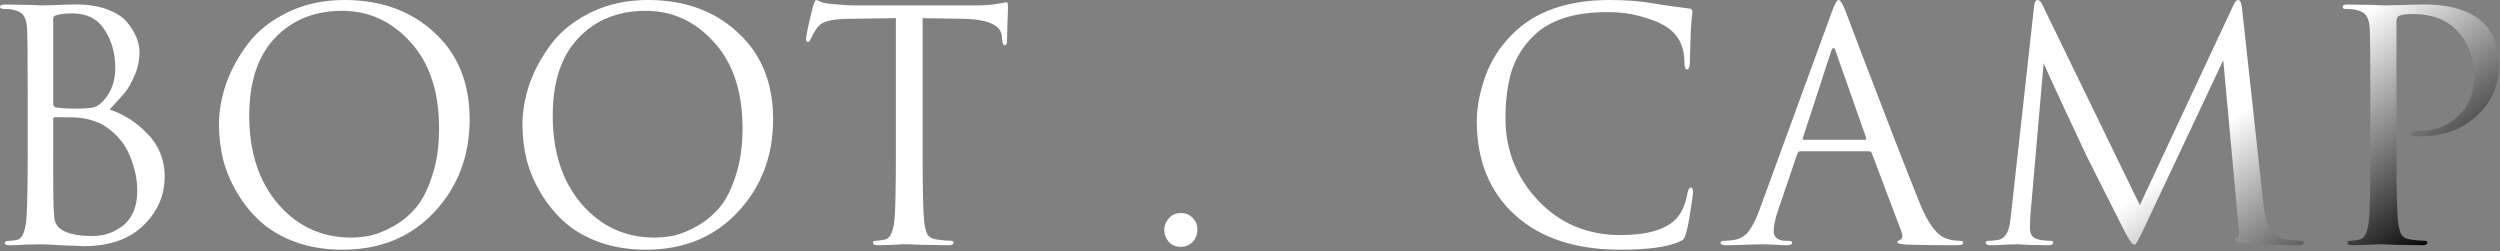 <?xml version="1.0" encoding="UTF-8"?> <svg xmlns="http://www.w3.org/2000/svg" width="1045" height="105" viewBox="0 0 1045 105" fill="none"><rect x="0" y="0" width="1045" height="105" fill="#808080" stroke="none"/><path d="M11.582 63.902V40.471C11.582 24.141 11.493 14.556 11.316 11.715C11.139 9.319 10.65 7.588 9.852 6.523C9.142 5.37 7.721 4.571 5.591 4.127C4.526 3.861 3.239 3.728 1.731 3.728C0.577 3.728 -3.69738e-05 3.461 -3.69738e-05 2.929C-3.69738e-05 2.219 0.71 1.864 2.13 1.864C3.905 1.864 5.991 1.908 8.387 1.997C10.784 1.997 12.825 2.041 14.511 2.13C16.197 2.219 17.085 2.263 17.174 2.263C17.973 2.263 20.014 2.219 23.298 2.13C26.582 1.953 29.377 1.864 31.685 1.864C36.833 1.864 41.27 2.574 44.998 3.994C48.725 5.414 51.477 7.233 53.252 9.452C55.027 11.671 56.314 13.801 57.113 15.842C57.911 17.884 58.311 19.881 58.311 21.833C58.311 25.206 57.601 28.49 56.181 31.685C54.849 34.791 53.474 37.188 52.054 38.874C50.634 40.56 48.548 42.868 45.797 45.797C51.654 47.66 56.935 51.033 61.639 55.915C66.432 60.796 68.828 66.787 68.828 73.887C68.828 81.697 65.855 88.487 59.908 94.256C53.962 100.025 45.619 102.909 34.88 102.909C34.436 102.909 33.682 102.865 32.617 102.776C31.64 102.776 30.442 102.732 29.022 102.643C27.602 102.554 26.36 102.51 25.295 102.51C21.478 102.244 18.771 102.111 17.174 102.111C15.754 102.111 13.624 102.155 10.784 102.244C7.943 102.421 5.725 102.51 4.127 102.51C2.707 102.51 1.997 102.199 1.997 101.578C1.997 100.957 2.663 100.646 3.994 100.646C4.97 100.646 6.035 100.513 7.189 100.247C9.053 99.892 10.295 97.407 10.917 92.792C11.36 89.064 11.582 79.434 11.582 63.902ZM22.233 7.722V43.4C22.233 44.11 22.543 44.599 23.165 44.865C25.295 45.22 28.002 45.397 31.285 45.397C35.191 45.397 37.853 45.22 39.273 44.865C40.693 44.421 42.069 43.445 43.4 41.936C46.596 38.297 48.193 33.815 48.193 28.49C48.193 22.277 46.684 16.907 43.667 12.381C40.738 7.855 36.256 5.591 30.221 5.591C27.735 5.591 25.605 5.813 23.83 6.257C22.765 6.523 22.233 7.012 22.233 7.722ZM22.233 49.924V57.512C22.233 75.352 22.277 84.937 22.366 86.268C22.543 88.931 22.676 90.75 22.765 91.727C22.943 92.614 23.342 93.502 23.963 94.389C24.585 95.277 25.561 96.031 26.892 96.652C29.644 97.984 33.549 98.649 38.608 98.649C40.649 98.649 42.646 98.383 44.599 97.851C46.64 97.229 48.637 96.253 50.589 94.922C52.631 93.59 54.273 91.638 55.515 89.064C56.758 86.401 57.379 83.295 57.379 79.745C57.379 74.952 56.358 70.115 54.317 65.234C52.364 60.352 49.081 56.314 44.465 53.119C41.448 51.078 37.764 49.791 33.416 49.258C32.262 49.081 28.8 48.992 23.032 48.992C22.499 48.992 22.233 49.303 22.233 49.924ZM143.191 104.374C136.179 104.374 129.745 103.353 123.887 101.312C118.029 99.182 113.148 96.386 109.242 92.925C105.337 89.463 102.009 85.425 99.258 80.81C96.506 76.195 94.509 71.491 93.267 66.698C92.113 61.906 91.536 57.024 91.536 52.054C91.536 46.374 92.557 40.605 94.598 34.747C96.728 28.889 99.79 23.342 103.784 18.106C107.867 12.78 113.414 8.432 120.425 5.059C127.437 1.686 135.292 1.42559e-06 143.989 1.42559e-06C159.255 1.42559e-06 171.769 4.526 181.532 13.579C191.384 22.543 196.31 34.658 196.31 49.924C196.31 65.189 191.384 78.103 181.532 88.665C171.68 99.138 158.9 104.374 143.191 104.374ZM146.785 99.315C149.537 99.315 152.332 99.004 155.172 98.383C158.101 97.673 161.296 96.342 164.758 94.389C168.308 92.348 171.414 89.73 174.077 86.534C176.739 83.339 178.958 78.902 180.733 73.222C182.597 67.541 183.529 61.018 183.529 53.651C183.529 38.386 179.58 26.404 171.68 17.706C163.781 8.92 154.24 4.526 143.058 4.526C131.52 4.526 122.156 8.298 114.967 15.842C107.778 23.387 104.184 34.214 104.184 48.326C104.184 63.592 108.222 75.928 116.298 85.336C124.375 94.655 134.537 99.315 146.785 99.315ZM270.044 104.374C263.032 104.374 256.598 103.353 250.74 101.312C244.882 99.182 240.001 96.386 236.096 92.925C232.19 89.463 228.862 85.425 226.111 80.81C223.36 76.195 221.363 71.491 220.12 66.698C218.966 61.906 218.389 57.024 218.389 52.054C218.389 46.374 219.41 40.605 221.451 34.747C223.581 28.889 226.643 23.342 230.637 18.106C234.72 12.78 240.267 8.432 247.279 5.059C254.29 1.686 262.145 1.42559e-06 270.843 1.42559e-06C286.108 1.42559e-06 298.622 4.526 308.385 13.579C318.237 22.543 323.163 34.658 323.163 49.924C323.163 65.189 318.237 78.103 308.385 88.665C298.534 99.138 285.753 104.374 270.044 104.374ZM273.638 99.315C276.39 99.315 279.185 99.004 282.025 98.383C284.954 97.673 288.149 96.342 291.611 94.389C295.161 92.348 298.267 89.73 300.93 86.534C303.593 83.339 305.811 78.902 307.586 73.222C309.45 67.541 310.382 61.018 310.382 53.651C310.382 38.386 306.433 26.404 298.534 17.706C290.635 8.92 281.094 4.526 269.911 4.526C258.373 4.526 249.009 8.298 241.82 15.842C234.631 23.387 231.037 34.214 231.037 48.326C231.037 63.592 235.075 75.928 243.152 85.336C251.228 94.655 261.39 99.315 273.638 99.315ZM385.656 7.588V63.902C385.656 79.434 385.878 89.064 386.321 92.792C386.588 95.01 387.031 96.741 387.653 97.984C388.363 99.138 389.65 99.847 391.513 100.114C393.999 100.469 395.995 100.646 397.504 100.646C398.214 100.646 398.569 100.913 398.569 101.445C398.569 102.155 397.859 102.51 396.439 102.51C394.309 102.51 391.913 102.466 389.25 102.377C386.676 102.377 384.502 102.333 382.727 102.244C381.041 102.155 380.153 102.111 380.064 102.111C379.976 102.111 379.088 102.111 377.402 102.111C375.804 102.199 373.94 102.288 371.81 102.377C369.769 102.466 368.171 102.51 367.018 102.51C365.597 102.51 364.887 102.155 364.887 101.445C364.887 100.913 365.242 100.646 365.952 100.646C367.018 100.646 368.349 100.469 369.946 100.114C371.899 99.759 373.186 97.318 373.807 92.792C374.251 89.064 374.473 79.434 374.473 63.902V7.588C372.343 7.588 369.059 7.633 364.621 7.722C360.184 7.81 356.9 7.855 354.77 7.855C350.598 7.943 347.536 8.298 345.584 8.92C343.72 9.452 342.255 10.517 341.19 12.115C340.214 13.624 339.46 14.999 338.927 16.242C338.572 17.129 338.128 17.573 337.596 17.573C337.152 17.573 336.93 17.174 336.93 16.375C336.93 14.955 337.906 10.34 339.859 2.529C340.392 0.843 340.835 1.42559e-06 341.19 1.42559e-06C341.368 1.42559e-06 342.033 0.266 343.187 0.799C344.341 1.243 345.628 1.509 347.048 1.598C351.308 2.041 354.814 2.263 357.565 2.263H407.489C411.394 2.263 414.545 2.041 416.941 1.598C417.474 1.509 418.006 1.42 418.539 1.331C419.16 1.243 419.604 1.154 419.87 1.065C420.225 0.976 420.491 0.932 420.669 0.932C421.113 0.932 421.335 1.464 421.335 2.529C421.335 4.038 421.246 6.79 421.068 10.784C420.98 14.777 420.935 16.907 420.935 17.174C420.935 18.328 420.625 18.904 420.003 18.904C419.382 18.904 419.027 18.15 418.938 16.641C418.938 16.464 418.894 16.242 418.805 15.976C418.805 15.621 418.805 15.354 418.805 15.177C418.361 10.473 412.903 8.032 402.43 7.855C400.566 7.855 397.771 7.81 394.043 7.722C390.315 7.633 387.52 7.588 385.656 7.588ZM493.571 103.176C491.441 103.176 489.755 102.466 488.512 101.046C487.27 99.537 486.648 97.895 486.648 96.12C486.648 94.345 487.27 92.747 488.512 91.327C489.755 89.818 491.485 89.064 493.704 89.064C495.657 89.064 497.254 89.73 498.497 91.061C499.828 92.303 500.494 93.945 500.494 95.987C500.494 98.028 499.828 99.759 498.497 101.179C497.166 102.51 495.524 103.176 493.571 103.176ZM677.343 104.374C658.704 104.374 644.06 99.581 633.41 89.996C622.67 80.322 617.301 67.186 617.301 50.589C617.301 44.998 618.455 38.874 620.762 32.218C623.07 25.561 626.886 19.57 632.211 14.245C641.708 4.748 655.243 1.42559e-06 672.816 1.42559e-06C679.916 1.42559e-06 686.351 0.533 692.12 1.598C693.363 1.864 698.066 2.529 706.232 3.595C707.031 3.683 707.43 4.171 707.43 5.059C707.43 5.325 707.386 5.769 707.297 6.39C707.208 6.923 707.119 7.766 707.031 8.92C706.942 9.985 706.853 11.183 706.764 12.514C706.676 14.112 706.587 16.686 706.498 20.236C706.409 23.697 706.365 25.694 706.365 26.227C706.276 28.09 705.877 29.022 705.167 29.022C704.457 29.022 704.102 28.09 704.102 26.227C704.102 20.369 702.238 15.842 698.51 12.647C696.025 10.517 692.342 8.742 687.46 7.322C682.668 5.813 677.476 5.059 671.884 5.059C658.127 5.059 647.921 8.298 641.264 14.777C636.738 19.126 633.587 24.141 631.812 29.821C630.126 35.413 629.283 41.98 629.283 49.524C629.283 62.66 633.809 74.065 642.862 83.739C652.003 93.413 663.497 98.25 677.343 98.25C688.437 98.25 696.158 96.031 700.507 91.593C702.992 89.02 704.634 85.292 705.433 80.41C705.699 79.079 706.143 78.414 706.764 78.414C707.386 78.414 707.696 79.079 707.696 80.41C707.696 81.121 707.341 83.65 706.631 87.999C706.01 92.348 705.389 95.499 704.767 97.451C704.412 98.694 704.057 99.537 703.702 99.981C703.347 100.336 702.548 100.779 701.306 101.312C696.247 103.353 688.259 104.374 677.343 104.374ZM781.207 63.237H752.584C751.963 63.237 751.519 63.592 751.253 64.302L743.265 87.866C742.022 91.327 741.401 94.3 741.401 96.785C741.401 98.028 741.889 99.004 742.865 99.714C743.842 100.336 744.951 100.646 746.194 100.646H747.392C748.546 100.646 749.122 100.913 749.122 101.445C749.122 102.155 748.324 102.51 746.726 102.51C745.484 102.51 743.575 102.421 741.002 102.244C738.516 102.155 737.096 102.111 736.741 102.111C736.653 102.111 734.744 102.155 731.017 102.244C727.289 102.421 724.183 102.51 721.698 102.51C720.011 102.51 719.168 102.155 719.168 101.445C719.168 100.913 719.79 100.646 721.032 100.646C721.742 100.646 722.807 100.558 724.227 100.38C727.067 100.025 729.286 98.827 730.884 96.785C732.481 94.655 733.99 91.682 735.41 87.866L765.631 5.192C766.873 1.731 767.849 1.42559e-06 768.559 1.42559e-06C769.27 1.42559e-06 770.246 1.598 771.488 4.793C771.843 5.68 774.062 11.538 778.145 22.366C782.316 33.194 786.798 44.865 791.591 57.379C796.472 69.893 800.111 79.124 802.508 85.07C806.058 93.768 809.874 98.694 813.957 99.847C815.554 100.38 817.285 100.646 819.149 100.646C820.125 100.646 820.613 100.913 820.613 101.445C820.613 102.155 819.726 102.51 817.951 102.51C810.14 102.51 803.173 102.421 797.049 102.244C794.387 102.066 793.055 101.756 793.055 101.312C793.055 100.868 793.366 100.558 793.987 100.38C795.23 99.936 795.496 98.738 794.786 96.785L782.405 64.035C782.139 63.503 781.739 63.237 781.207 63.237ZM754.048 58.444H779.476C780.009 58.444 780.186 58.133 780.009 57.512L767.361 21.567C766.74 19.526 766.074 19.526 765.364 21.567L753.649 57.512C753.383 58.133 753.516 58.444 754.048 58.444ZM937.18 3.595L946.1 85.336C946.987 93.502 949.384 98.206 953.289 99.448C955.863 100.247 958.614 100.646 961.543 100.646C962.519 100.646 963.007 100.913 963.007 101.445C963.007 102.155 962.342 102.51 961.01 102.51C952.224 102.51 944.547 102.244 937.979 101.711C935.494 101.534 934.251 101.09 934.251 100.38C934.251 100.025 934.562 99.714 935.183 99.448C935.893 99.182 936.071 97.584 935.716 94.655L929.325 25.162L896.309 95.188C894.268 99.537 893.025 101.844 892.582 102.111C892.404 102.199 892.182 102.244 891.916 102.244C891.295 102.244 889.919 100.203 887.789 96.12C886.28 93.191 881.088 82.896 872.213 65.234C871.503 63.725 868.485 57.29 863.16 45.93C857.835 34.481 854.861 27.957 854.24 26.36L848.782 89.064C848.604 91.904 848.516 93.99 848.516 95.321C848.516 98.072 849.714 99.67 852.11 100.114C853.619 100.469 855.216 100.646 856.903 100.646C857.79 100.646 858.234 100.868 858.234 101.312C858.234 102.111 857.568 102.51 856.237 102.51C854.284 102.51 851.666 102.466 848.382 102.377L843.457 102.111C843.279 102.111 841.726 102.155 838.797 102.244C835.868 102.421 833.694 102.51 832.274 102.51C830.765 102.51 830.01 102.155 830.01 101.445C830.01 100.913 830.454 100.646 831.342 100.646C832.673 100.646 834.004 100.513 835.336 100.247C837.821 99.803 839.418 97.54 840.128 93.457C840.217 93.013 840.395 91.593 840.661 89.197L850.246 2.663C850.424 0.888 850.912 1.42559e-06 851.711 1.42559e-06C852.421 1.42559e-06 853.086 0.666 853.708 1.997L894.445 85.736L933.586 2.13C934.207 0.71 934.873 1.42559e-06 935.583 1.42559e-06C936.381 1.42559e-06 936.914 1.198 937.18 3.595ZM990.805 63.902V40.471C990.805 24.141 990.717 14.556 990.539 11.715C990.362 9.319 989.874 7.588 989.075 6.523C988.365 5.37 986.945 4.571 984.815 4.127C983.75 3.861 982.241 3.728 980.288 3.728C979.578 3.728 979.223 3.461 979.223 2.929C979.223 2.219 979.933 1.864 981.353 1.864C983.128 1.864 985.17 1.908 987.477 1.997C989.785 1.997 991.782 2.041 993.468 2.13C995.243 2.219 996.219 2.263 996.397 2.263C997.107 2.263 999.503 2.219 1003.59 2.13C1007.67 1.953 1010.86 1.864 1013.17 1.864C1024.27 1.864 1032.52 4.393 1037.93 9.452C1042.37 13.712 1044.59 19.526 1044.59 26.892C1044.59 35.59 1041.48 42.779 1035.27 48.459C1029.06 54.139 1021.25 56.98 1011.84 56.98C1010.42 56.98 1009.49 56.935 1009.04 56.846C1008.07 56.846 1007.58 56.536 1007.58 55.915C1007.58 55.116 1008.78 54.716 1011.17 54.716C1017.74 54.716 1023.2 52.631 1027.55 48.459C1031.99 44.288 1034.21 38.785 1034.21 31.951C1034.21 24.052 1031.72 17.573 1026.75 12.514C1022.4 8.077 1016.32 5.858 1008.51 5.858C1005.94 5.858 1004.03 6.124 1002.79 6.657C1002.08 6.923 1001.72 7.766 1001.72 9.186V63.902C1001.72 79.434 1001.94 89.064 1002.39 92.792C1002.65 95.01 1003.1 96.741 1003.72 97.984C1004.43 99.138 1005.72 99.847 1007.58 100.114C1010.06 100.469 1012.06 100.646 1013.57 100.646C1014.28 100.646 1014.64 100.913 1014.64 101.445C1014.64 102.155 1013.93 102.51 1012.51 102.51C1010.38 102.51 1007.98 102.466 1005.32 102.377C1002.74 102.377 1000.57 102.333 998.793 102.244C997.107 102.155 996.219 102.111 996.131 102.111H993.734C992.137 102.199 990.273 102.288 988.143 102.377C986.102 102.466 984.504 102.51 983.35 102.51C981.93 102.51 981.22 102.155 981.22 101.445C981.22 100.913 981.575 100.646 982.285 100.646C983.35 100.646 984.681 100.469 986.279 100.114C988.232 99.759 989.519 97.318 990.14 92.792C990.584 89.064 990.805 79.434 990.805 63.902Z" fill="url(#paint0_linear_2039_29)"></path><defs><linearGradient id="paint0_linear_2039_29" x1="563.897" y1="-10.889" x2="794.793" y2="280.022" gradientUnits="userSpaceOnUse"><stop stop-color="white"></stop><stop offset="0.746" stop-color="white"></stop><stop offset="1"></stop></linearGradient></defs></svg> 